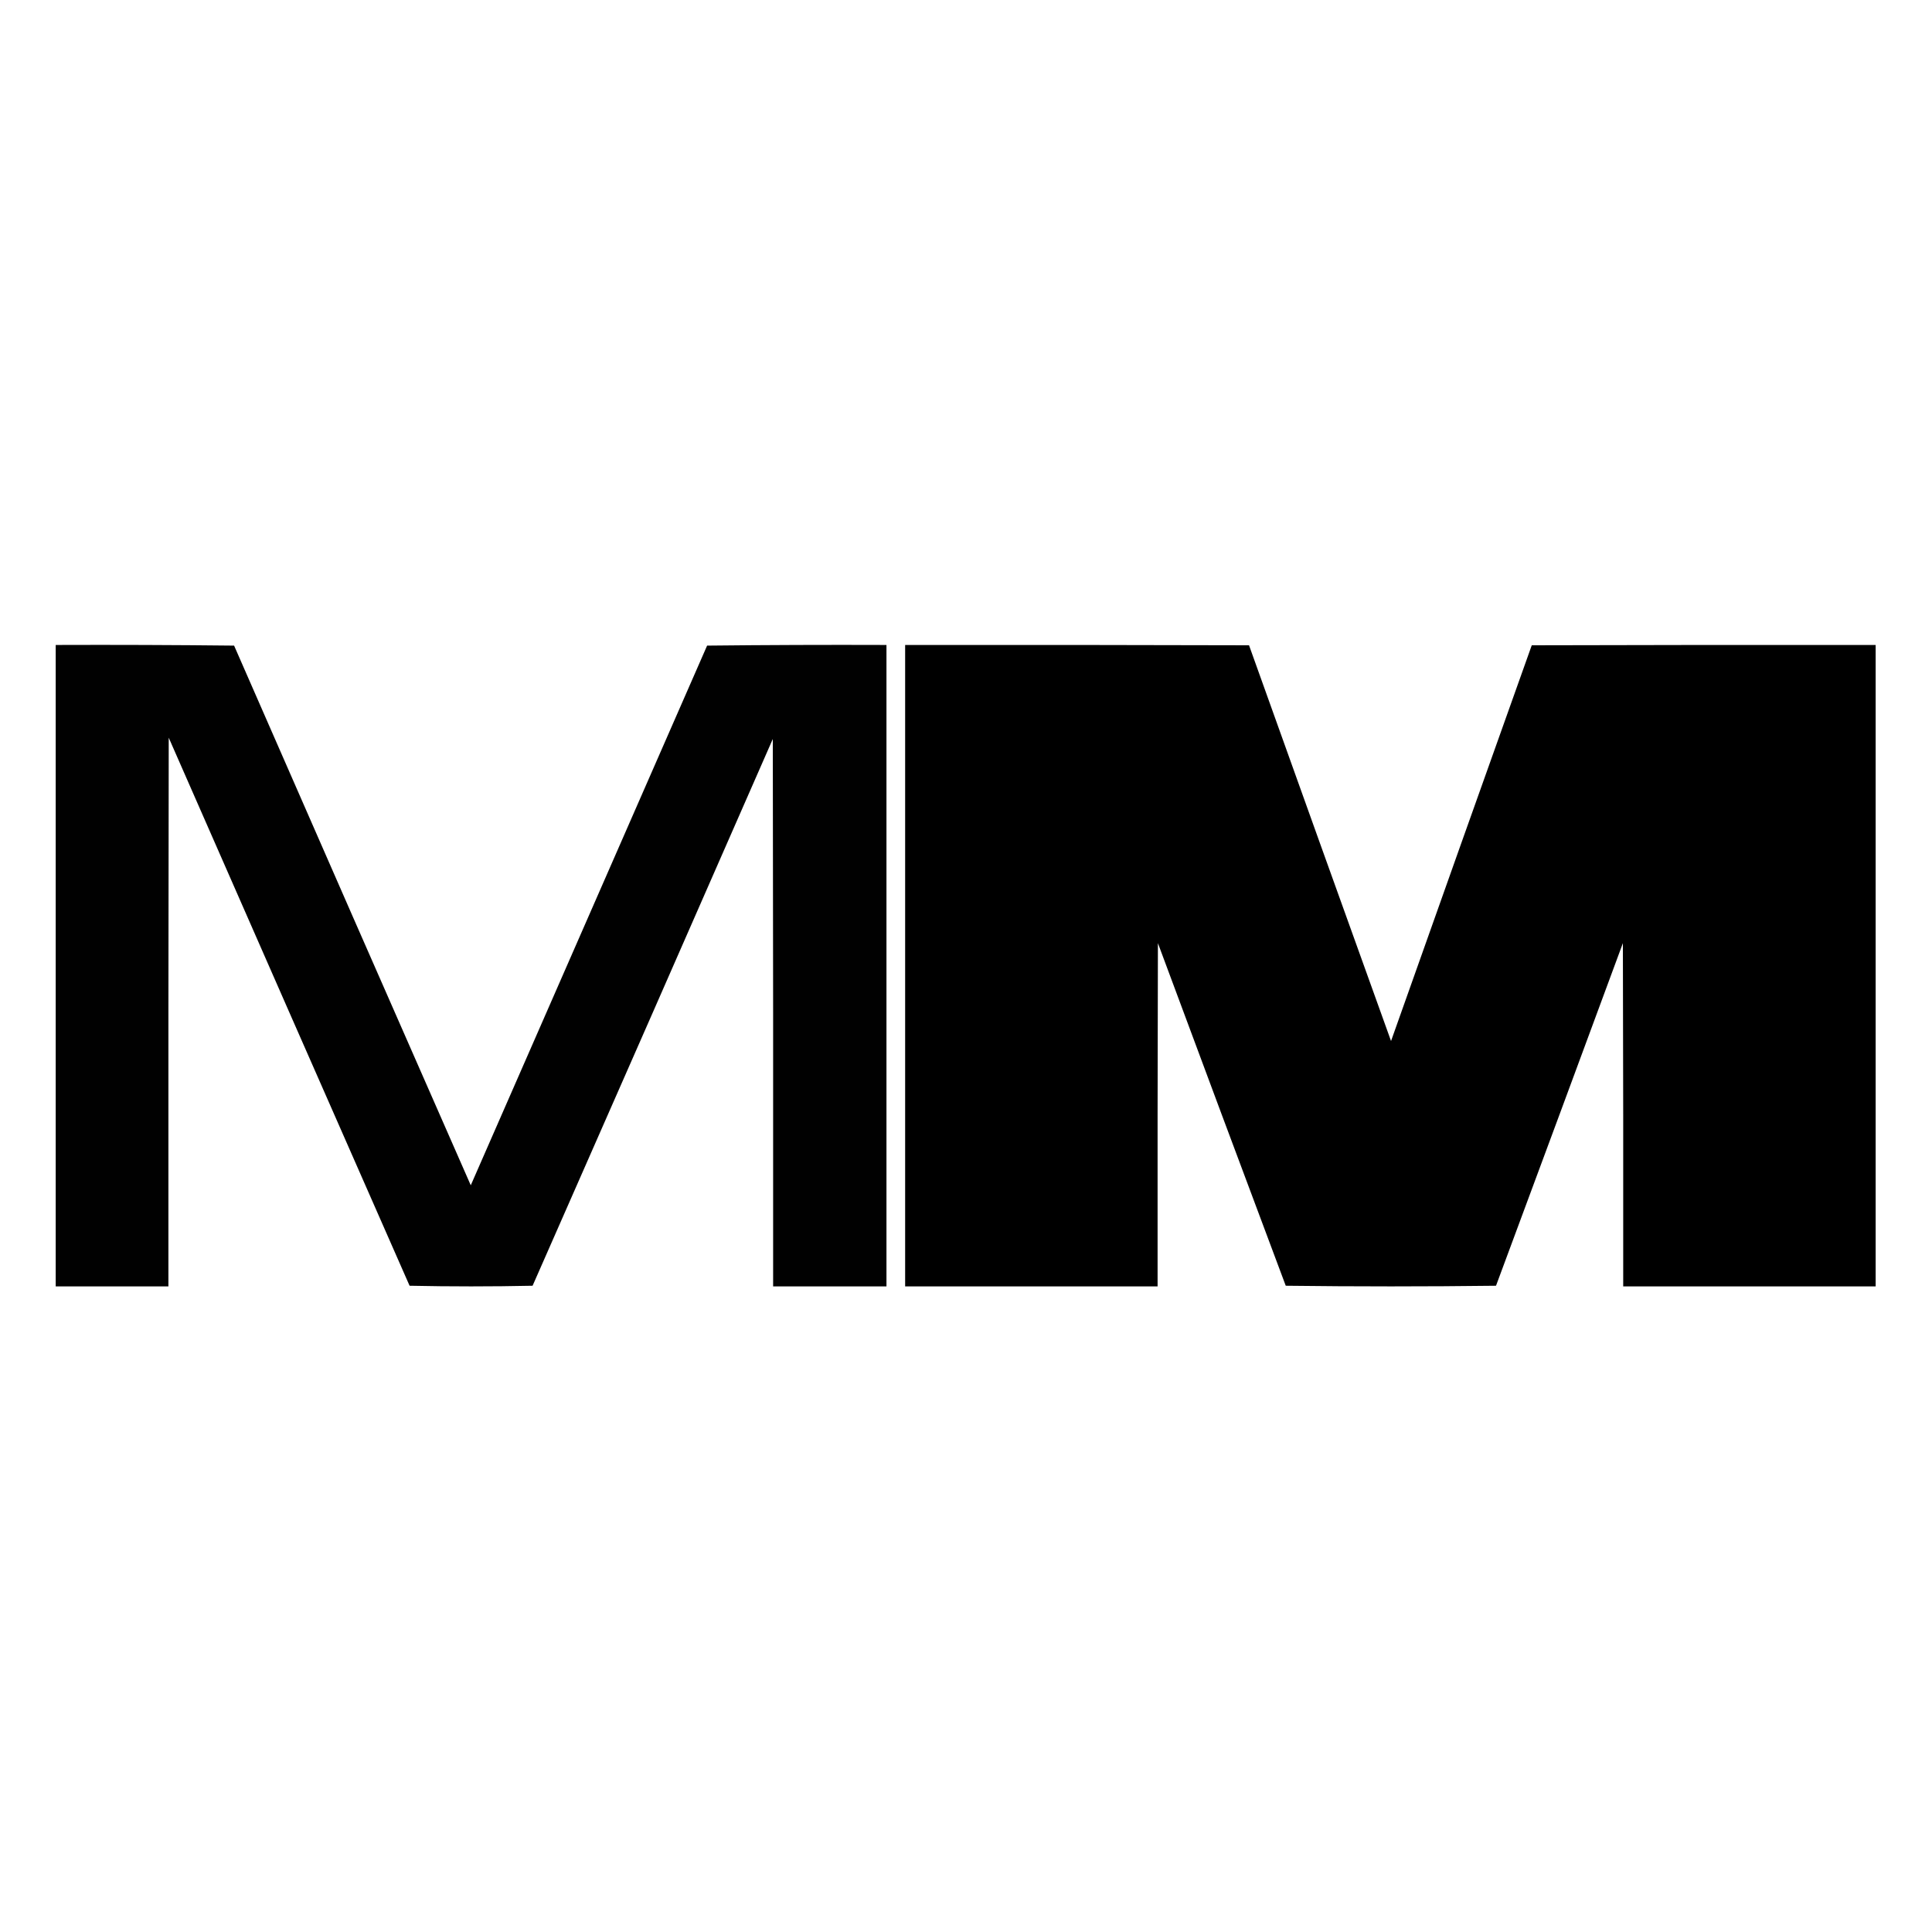 <svg xmlns="http://www.w3.org/2000/svg" xmlns:xlink="http://www.w3.org/1999/xlink" width="3000px" height="3000px" style="shape-rendering:geometricPrecision; text-rendering:geometricPrecision; image-rendering:optimizeQuality; fill-rule:evenodd; clip-rule:evenodd"><g><path style="opacity:0.995" fill="#000000" d="M 86.5,1001.5 C 178.836,1001.17 271.169,1001.5 363.5,1002.5C 485.742,1281.98 608.242,1561.31 731,1840.5C 853.333,1561.17 975.667,1281.83 1098,1002.5C 1190.76,1001.5 1283.6,1001.17 1376.5,1001.5C 1376.5,1333.5 1376.5,1665.5 1376.5,1997.5C 1317.83,1997.5 1259.17,1997.5 1200.5,1997.5C 1200.67,1714.17 1200.5,1430.83 1200,1147.5C 1075.94,1430.62 951.608,1713.62 827,1996.5C 795.237,1997.16 763.404,1997.5 731.5,1997.5C 699.596,1997.5 667.763,1997.16 636,1996.5C 511.139,1712.92 386.472,1429.25 262,1145.5C 261.5,1429.5 261.333,1713.5 261.5,1997.5C 203.167,1997.5 144.833,1997.5 86.5,1997.5C 86.5,1665.5 86.5,1333.5 86.5,1001.5 Z"></path></g><g><path style="opacity:0.998" fill="#000000" d="M 1405.5,1001.5 C 1583.5,1001.33 1761.5,1001.5 1939.5,1002C 2012.81,1206.93 2086.31,1411.76 2160,1616.5C 2232.64,1411.57 2305.47,1206.74 2378.5,1002C 2556.5,1001.5 2734.5,1001.33 2912.5,1001.5C 2912.5,1333.5 2912.5,1665.5 2912.5,1997.5C 2781.83,1997.5 2651.17,1997.5 2520.5,1997.5C 2520.67,1819.83 2520.5,1642.17 2520,1464.5C 2454.53,1641.91 2388.86,1819.24 2323,1996.5C 2214.23,1997.83 2105.4,1997.83 1996.5,1996.5C 1930.06,1819.28 1863.89,1641.94 1798,1464.5C 1797.5,1642.17 1797.33,1819.83 1797.5,1997.5C 1666.83,1997.5 1536.17,1997.5 1405.5,1997.5C 1405.5,1665.5 1405.5,1333.5 1405.5,1001.5 Z"></path></g></svg>